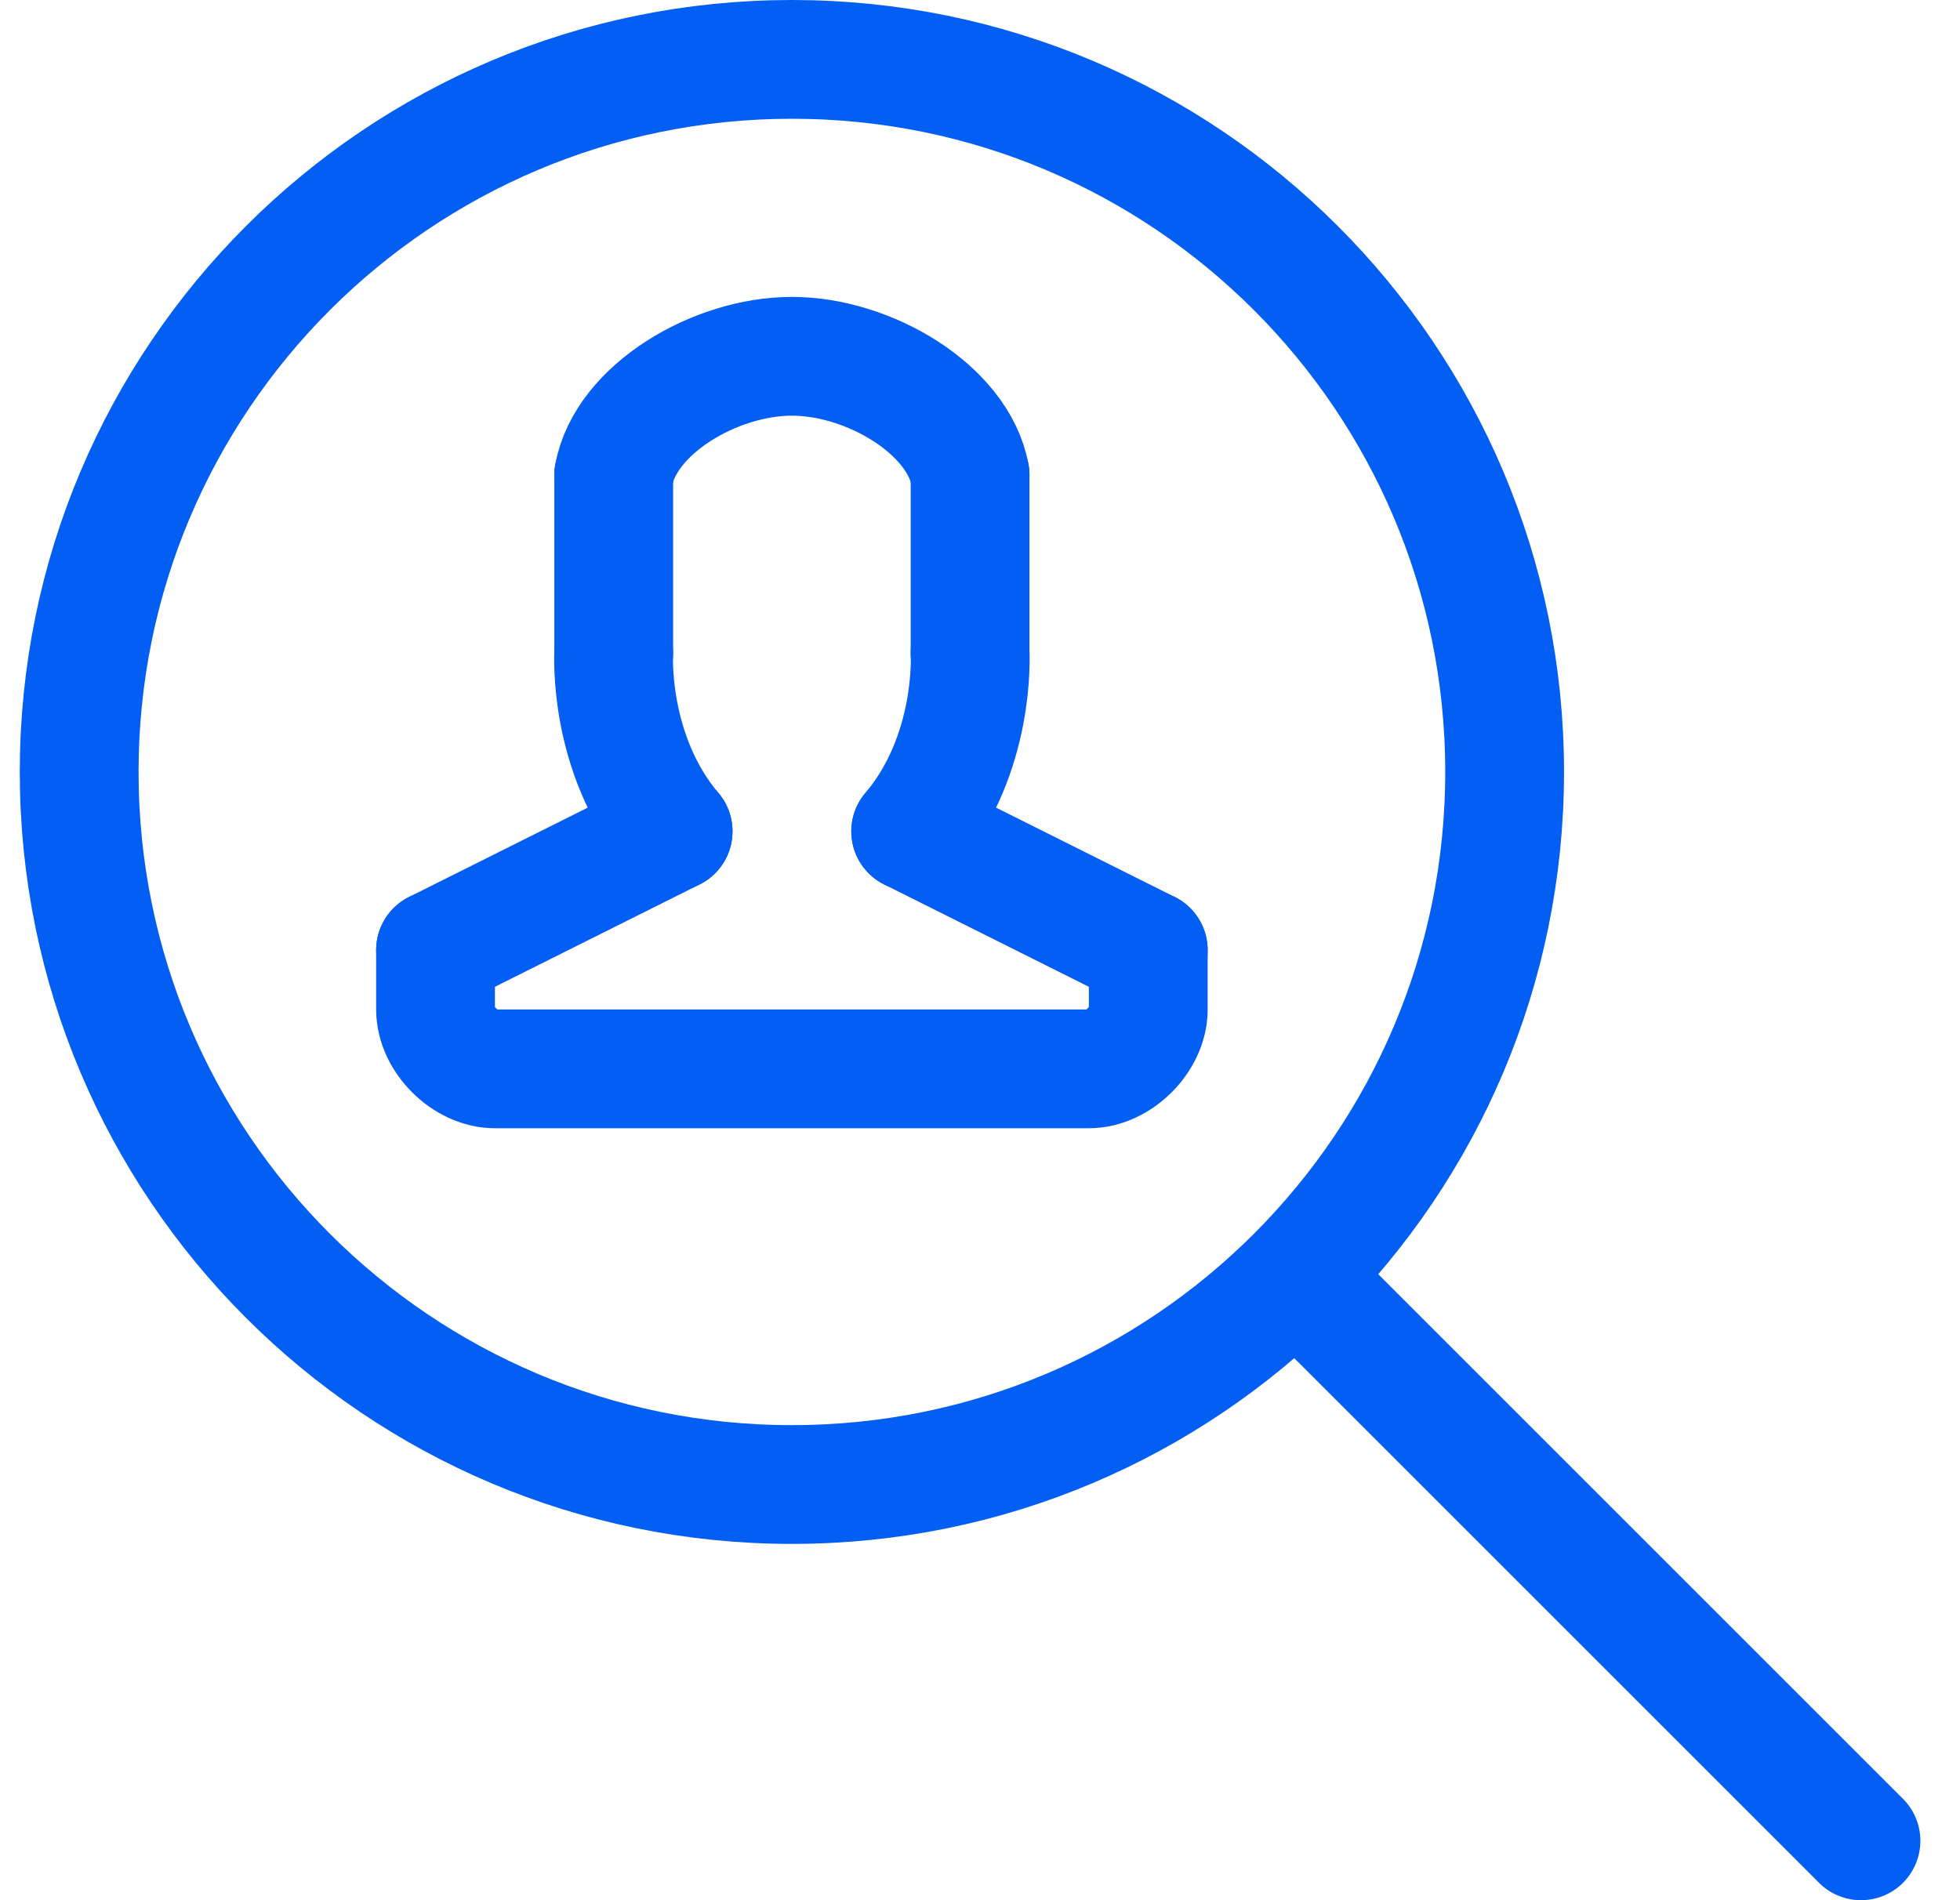 <svg width="33" height="32" viewBox="0 0 33 32" fill="none" xmlns="http://www.w3.org/2000/svg">
<path d="M13.333 25C19.961 25 25.333 19.627 25.333 13C25.333 6.373 19.961 1 13.333 1C6.706 1 1.333 6.373 1.333 13C1.333 19.627 6.706 25 13.333 25Z" stroke="#035EF3" stroke-width="2" stroke-miterlimit="10" stroke-linecap="round" stroke-linejoin="round"/>
<path d="M21.833 21.5L31.333 31" stroke="#035EF3" stroke-width="2" stroke-miterlimit="10" stroke-linecap="round" stroke-linejoin="round"/>
<path d="M10.333 8V11" stroke="#035EF3" stroke-width="2" stroke-miterlimit="10" stroke-linecap="round" stroke-linejoin="round"/>
<path d="M16.333 11V8" stroke="#035EF3" stroke-width="2" stroke-miterlimit="10" stroke-linecap="round" stroke-linejoin="round"/>
<path d="M16.333 8C16.133 6.9 14.633 6 13.333 6C12.033 6 10.533 6.9 10.333 8" stroke="#035EF3" stroke-width="2" stroke-miterlimit="10" stroke-linecap="round" stroke-linejoin="round"/>
<path d="M16.333 11C16.333 11 16.433 12.7 15.333 14" stroke="#035EF3" stroke-width="2" stroke-miterlimit="10" stroke-linecap="round" stroke-linejoin="round"/>
<path d="M10.333 11C10.333 11 10.233 12.7 11.333 14" stroke="#035EF3" stroke-width="2" stroke-miterlimit="10" stroke-linecap="round" stroke-linejoin="round"/>
<path d="M19.333 16L15.333 14" stroke="#035EF3" stroke-width="2" stroke-miterlimit="10" stroke-linecap="round" stroke-linejoin="round"/>
<path d="M11.333 14L7.333 16" stroke="#035EF3" stroke-width="2" stroke-miterlimit="10" stroke-linecap="round" stroke-linejoin="round"/>
<path d="M7.333 16V17C7.333 17.5 7.833 18 8.333 18H18.333C18.833 18 19.333 17.5 19.333 17V16" stroke="#035EF3" stroke-width="2" stroke-miterlimit="10" stroke-linecap="round" stroke-linejoin="round"/>
</svg>
